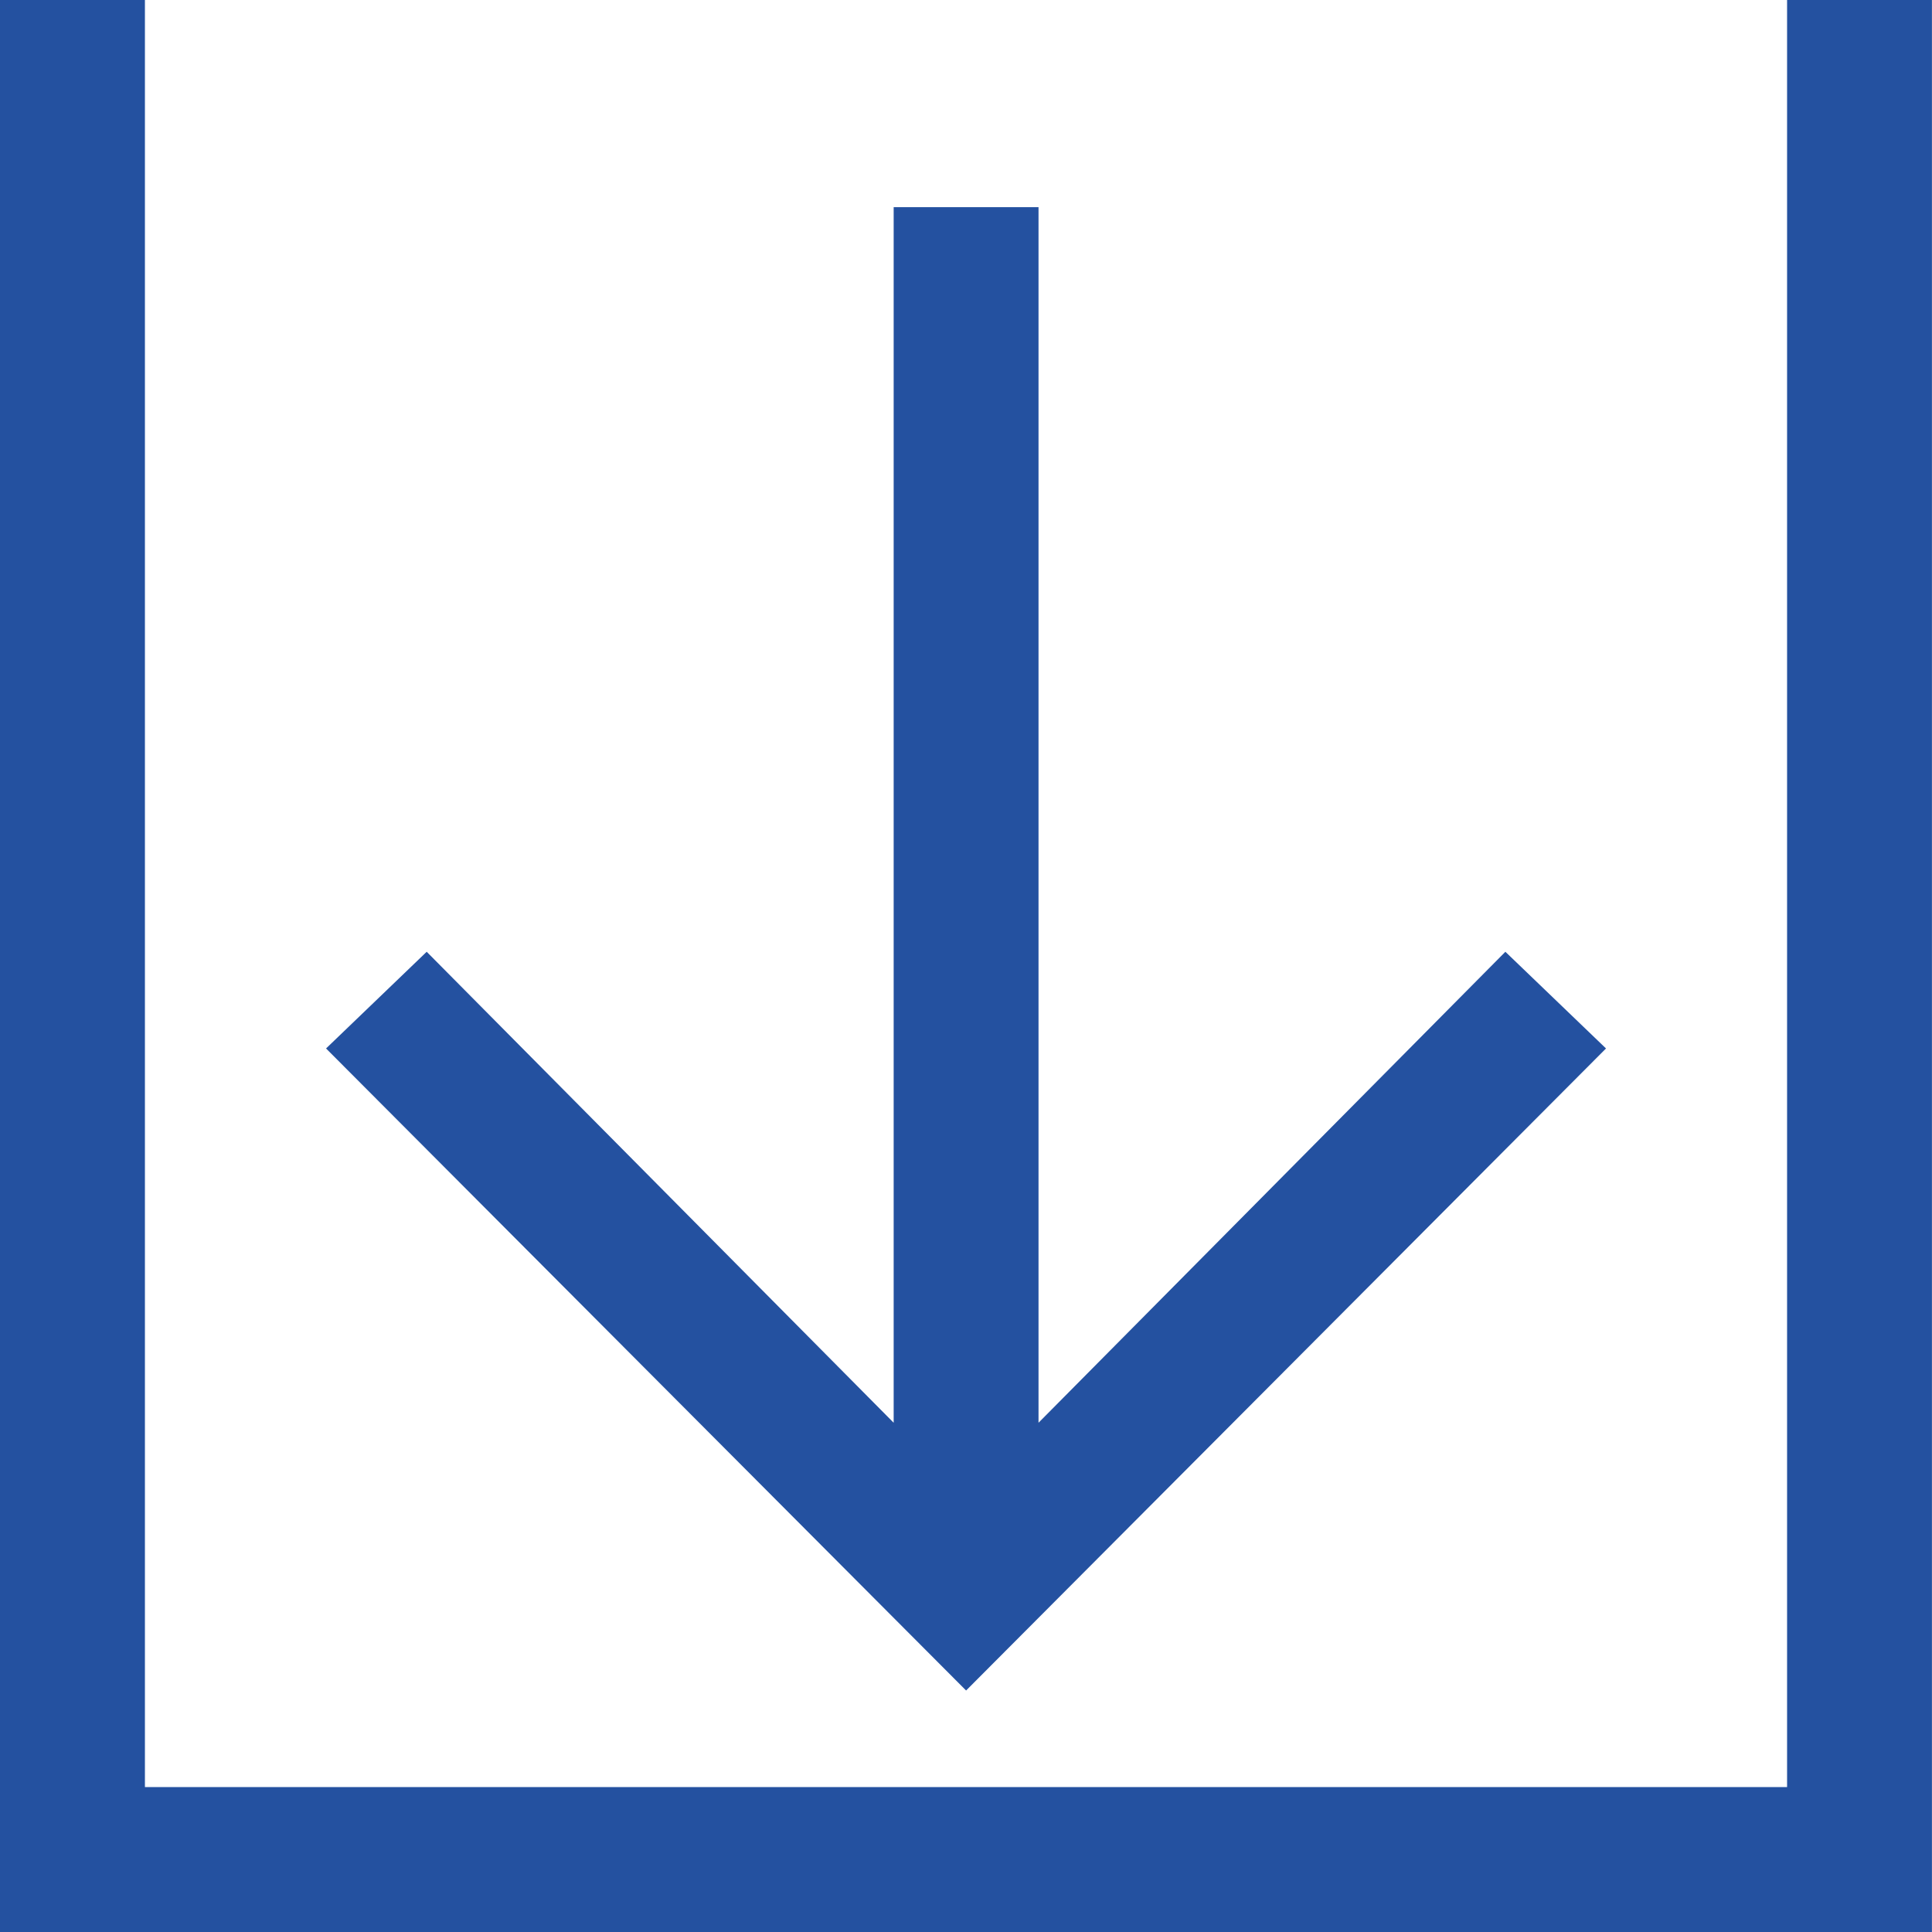 <svg xmlns="http://www.w3.org/2000/svg" width="30.889" height="30.89" viewBox="0 0 30.889 30.89"><g transform="translate(0)"><path d="M28.572,0V28.572H2.317V0H0v30.89H30.888V0Z" transform="translate(0 0)" fill="#2451a0"/><path d="M10.436,20.083l1.609-1.546,7.466,7.53V6.632h2.316V26.067l7.464-7.53L30.9,20.083,20.669,30.348Z" transform="translate(-5.223 -3.32)" fill="#2451a0"/></g></svg>